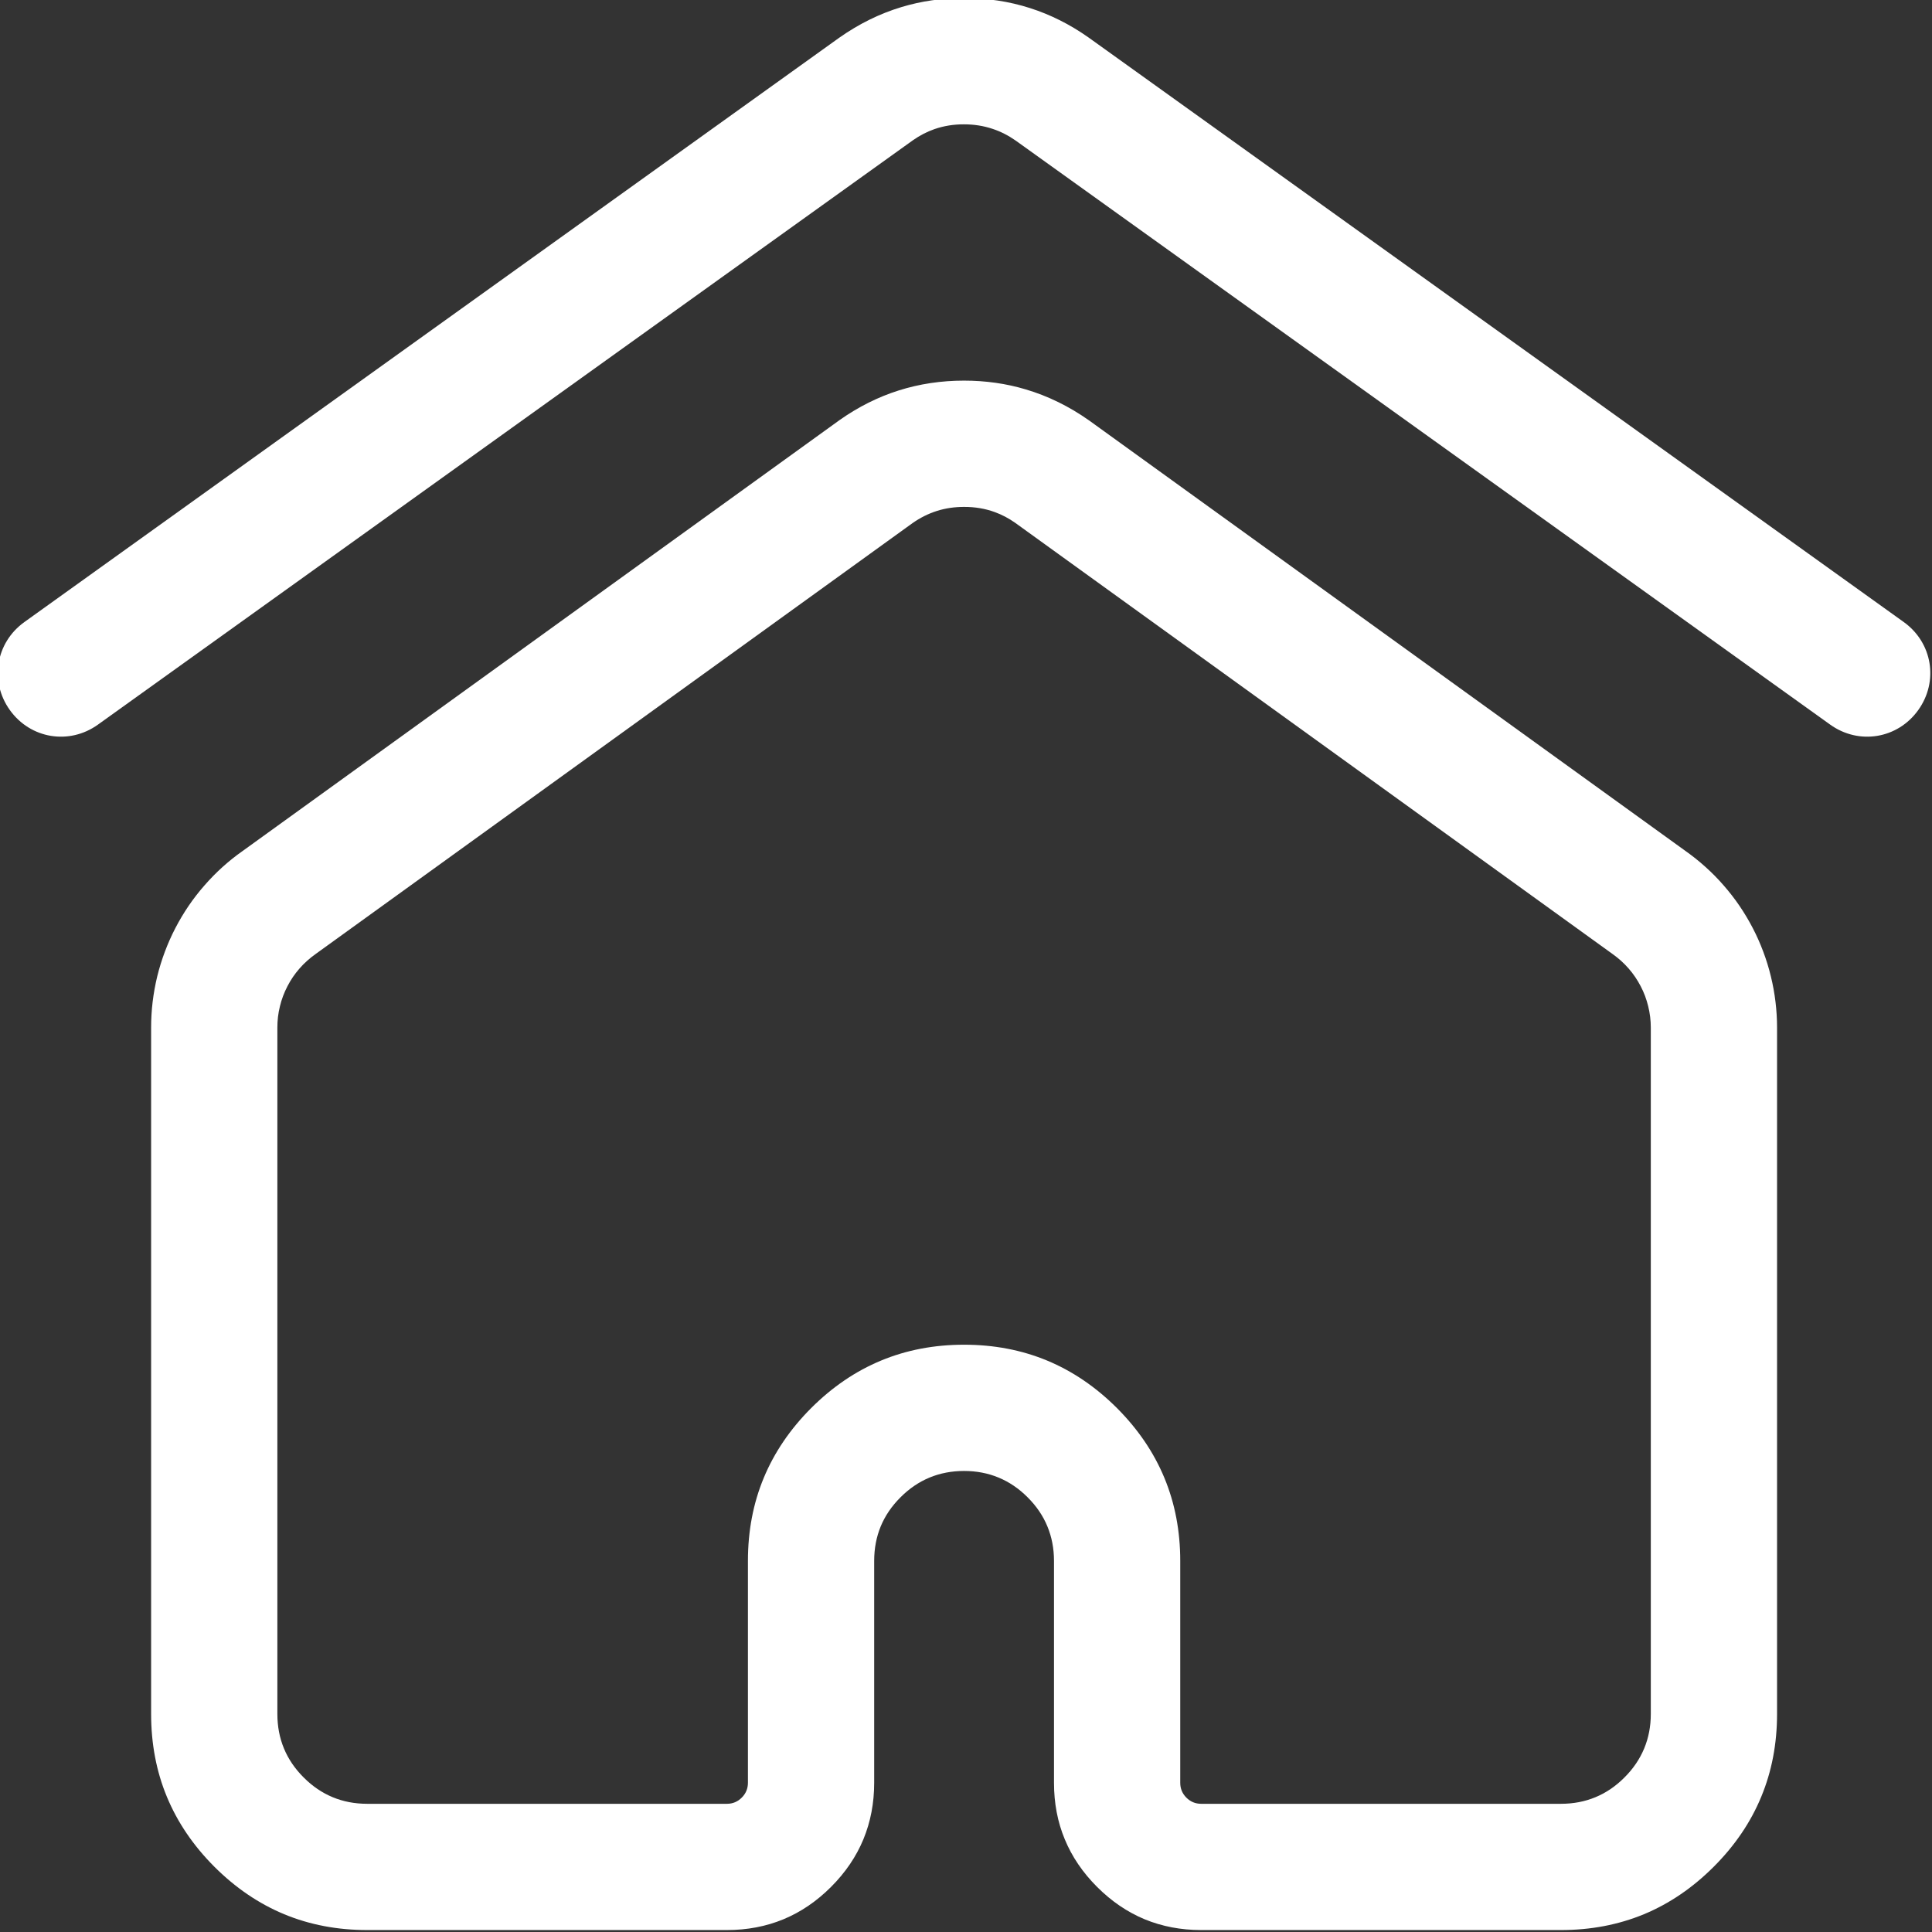 <?xml version="1.0" encoding="UTF-8"?> <svg xmlns="http://www.w3.org/2000/svg" xmlns:xlink="http://www.w3.org/1999/xlink" width="505" height="505" viewBox="0 0 505 505" fill="none"><rect x="0" y="0" width="505" height="505" fill="#333333" stroke="none"/> <desc> Created with Pixso. </desc> <defs></defs> <path id="path (Border)" d="M25.61 189.4C18.1 194.79 7.97 193.12 2.58 185.61C-2.8 178.1 -1.13 167.97 6.38 162.59L219.38 9.85C224.5 6.25 229.9 3.58 235.59 1.86C240.82 0.27 246.3 -0.51 252.02 -0.5C258.02 -0.5 263.75 0.36 269.19 2.1C274.56 3.81 279.66 6.37 284.49 9.77L497.61 162.59C505.12 167.97 506.79 178.1 501.4 185.61C496.02 193.12 485.89 194.79 478.38 189.4L265.49 36.75C263.59 35.42 261.59 34.39 259.47 33.69C257.1 32.89 254.6 32.5 251.97 32.5C249.25 32.49 246.68 32.91 244.25 33.75C242.28 34.44 240.39 35.42 238.61 36.67L25.61 189.4Z" fill="#FFFFFF" fill-opacity="1" fill-rule="evenodd"></path> <path id="path (Border)" d="M252 99.49C257.6 99.49 263 100.25 268.14 101.79C273.93 103.51 279.44 106.21 284.65 109.88L440.52 222.4C442.36 223.7 444.12 225.1 445.78 226.6C447.46 228.1 449.05 229.72 450.54 231.43C452.03 233.14 453.42 234.92 454.69 236.79C455.95 238.64 457.1 240.57 458.14 242.57C459.19 244.58 460.1 246.64 460.89 248.75C461.68 250.85 462.35 253.01 462.88 255.21C463.42 257.41 463.82 259.62 464.09 261.86C464.36 264.09 464.5 266.34 464.5 268.6L464.5 447.99C464.5 455.8 463.12 463.03 460.35 469.69C457.6 476.34 453.46 482.43 447.94 487.95C442.43 493.46 436.34 497.6 429.69 500.36C423.03 503.11 415.8 504.49 408 504.49L314 504.49C308.68 504.49 303.75 503.55 299.21 501.68C294.68 499.8 290.53 496.98 286.77 493.22C283.01 489.46 280.19 485.31 278.32 480.77C276.43 476.24 275.5 471.31 275.5 465.99L275.5 407.99C275.5 404.75 274.92 401.74 273.77 398.97C272.63 396.2 270.91 393.67 268.61 391.38C266.32 389.08 263.78 387.36 261.02 386.22C258.25 385.07 255.24 384.49 252 384.49C248.75 384.49 245.75 385.07 242.98 386.21C240.21 387.36 237.67 389.08 235.38 391.38C233.08 393.67 231.36 396.2 230.21 398.97C229.07 401.74 228.5 404.75 228.5 407.99L228.5 465.99C228.5 471.31 227.55 476.24 225.68 480.77C223.8 485.31 220.98 489.46 217.22 493.22C213.46 496.98 209.31 499.8 204.77 501.68C200.24 503.55 195.31 504.49 190 504.49L96 504.49C88.19 504.49 80.96 503.12 74.3 500.36C67.65 497.6 61.56 493.46 56.04 487.95C50.53 482.43 46.39 476.34 43.63 469.68C40.87 463.03 39.5 455.8 39.5 447.99L39.5 268.6C39.5 266.34 39.63 264.09 39.9 261.86C40.17 259.63 40.57 257.41 41.1 255.21C41.64 253.01 42.31 250.86 43.1 248.75C43.89 246.65 44.8 244.59 45.85 242.57C46.89 240.56 48.05 238.63 49.31 236.77C50.58 234.91 51.96 233.13 53.45 231.43C56.43 228.02 59.72 225.04 63.32 222.51L219.5 109.77C224.37 106.34 229.52 103.76 234.94 102.05C240.35 100.34 246.05 99.49 252 99.49ZM259.99 133.84C257.5 132.94 254.84 132.49 252.02 132.5C249.55 132.49 247.14 132.84 244.9 133.55C242.66 134.26 240.52 135.33 238.5 136.75L82.63 249.27C80.98 250.43 79.54 251.72 78.3 253.14C77.68 253.85 77.1 254.59 76.57 255.37C76.05 256.14 75.57 256.94 75.14 257.78C74.7 258.62 74.32 259.47 73.99 260.35C73.66 261.22 73.39 262.12 73.17 263.03C72.94 263.95 72.77 264.87 72.66 265.8C72.55 266.73 72.5 267.66 72.5 268.6L72.5 447.99C72.5 451.24 73.07 454.25 74.22 457.02C75.36 459.79 77.08 462.32 79.38 464.61C81.67 466.91 84.21 468.63 86.97 469.77C89.74 470.92 92.75 471.49 96 471.49L190 471.49C190.75 471.49 191.46 471.36 192.1 471.09C192.75 470.82 193.35 470.42 193.88 469.88C194.42 469.35 194.82 468.75 195.09 468.11C195.36 467.46 195.5 466.75 195.5 465.99L195.5 407.99C195.5 400.19 196.87 392.96 199.63 386.31C202.39 379.65 206.53 373.56 212.04 368.04C217.56 362.53 223.65 358.39 230.31 355.63C236.96 352.87 244.19 351.49 252 351.49C259.8 351.49 267.03 352.87 273.69 355.63C280.34 358.39 286.43 362.53 291.95 368.04C297.46 373.56 301.6 379.65 304.36 386.31C307.12 392.96 308.5 400.19 308.5 407.99L308.5 465.99C308.5 466.75 308.63 467.46 308.9 468.11C309.17 468.75 309.57 469.35 310.1 469.88C310.64 470.42 311.23 470.82 311.88 471.09C312.53 471.36 313.23 471.49 314 471.49L408 471.49C411.24 471.49 414.25 470.92 417.02 469.77C419.79 468.63 422.32 466.91 424.61 464.61C426.91 462.32 428.62 459.79 429.77 457.02C430.92 454.25 431.5 451.24 431.5 447.99L431.5 268.6C431.5 267.66 431.44 266.73 431.33 265.8C431.21 264.87 431.05 263.95 430.82 263.03C430.6 262.12 430.32 261.22 430 260.35C429.67 259.47 429.29 258.61 428.85 257.78C428.42 256.95 427.94 256.15 427.42 255.38C426.89 254.6 426.32 253.85 425.69 253.14C425.07 252.43 424.41 251.76 423.71 251.13C423.02 250.51 422.29 249.93 421.52 249.38L265.33 136.64C263.64 135.45 261.86 134.52 259.99 133.84Z" fill="#FFFFFF" fill-opacity="1" fill-rule="evenodd"></path> </svg> 